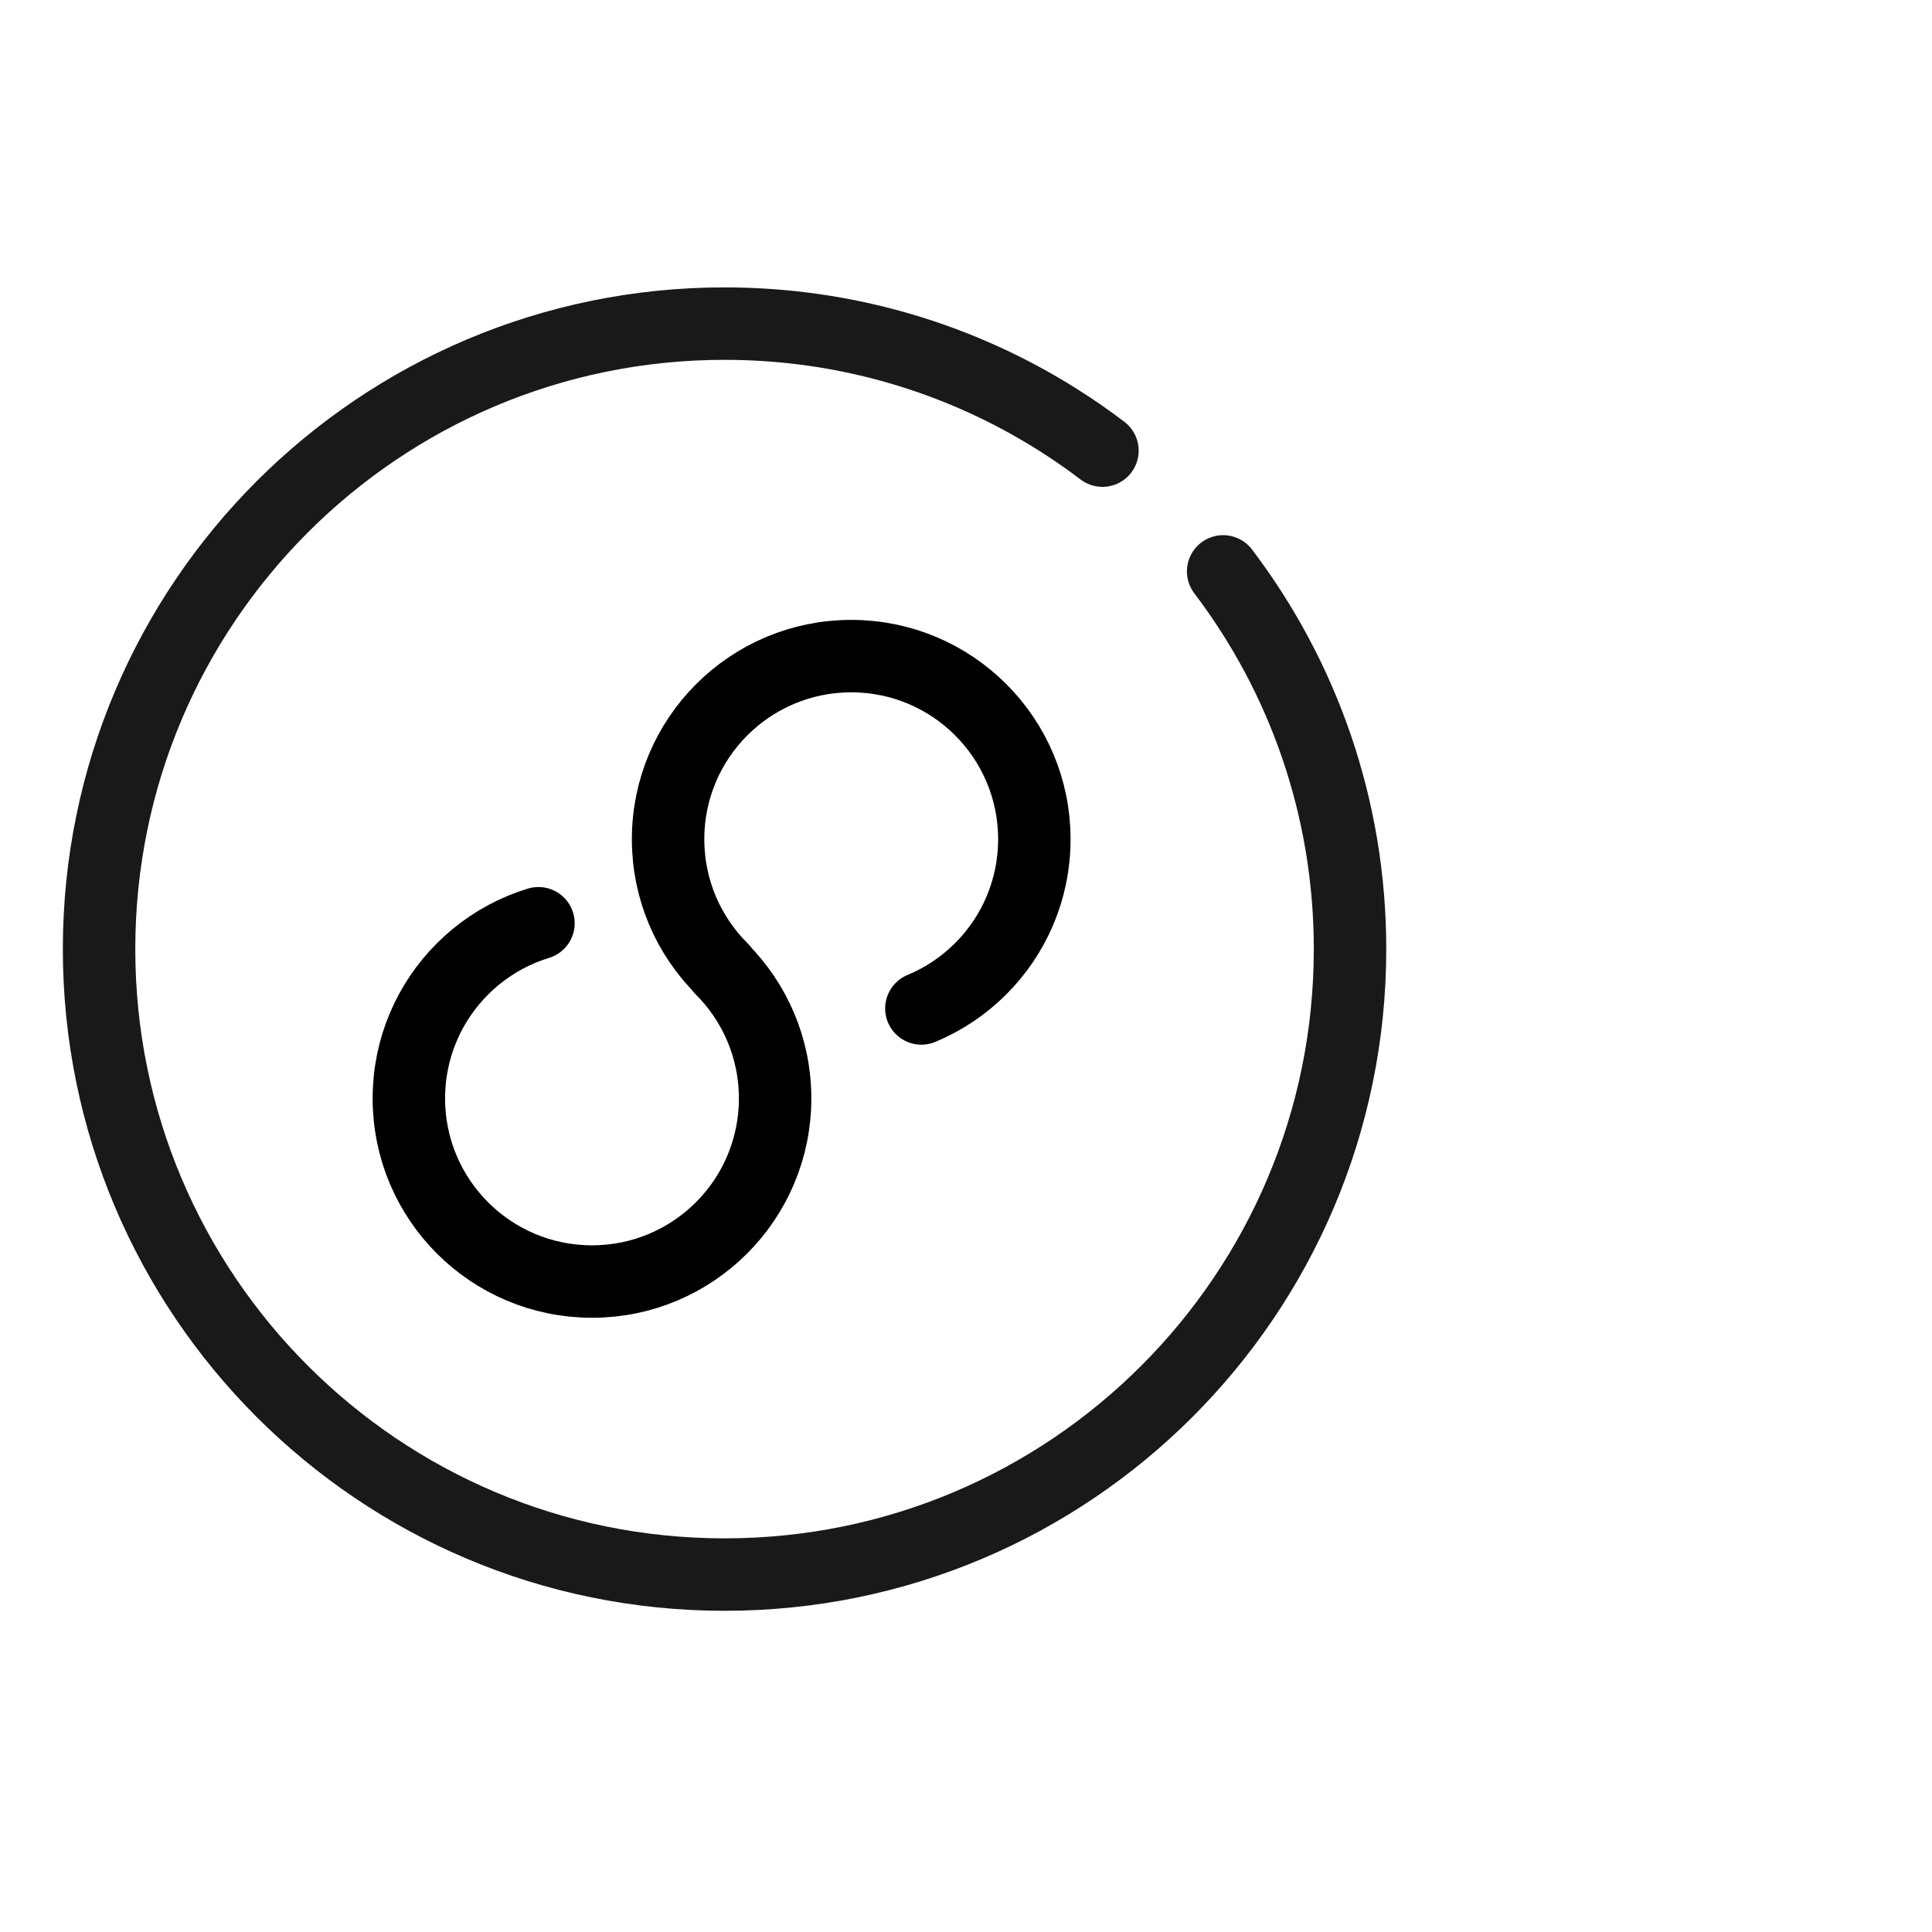 <svg viewBox="0 0 40 40" xmlns="http://www.w3.org/2000/svg" xmlns:xlink="http://www.w3.org/1999/xlink" width="40" height="40" fill="none" customFrame="#000000">
	<g id="icon_mb_1">
		<rect id="矩形 40" width="40" height="40" x="0" y="0" opacity="0" fill="rgb(196,196,196)" />
		<g id="组合 18505">
			<g id="icon_1">
				<path id="path1" d="M1.702 19.639C1.702 17.616 1.695 15.593 1.702 13.57C1.698 12.591 1.822 11.615 2.07 10.667C2.615 8.659 3.958 7.467 6.018 7.005C7.051 6.787 8.106 6.686 9.163 6.701C13.147 6.701 17.132 6.701 21.117 6.701C22.124 6.695 23.128 6.807 24.106 7.035C26.229 7.541 27.503 8.85 27.988 10.909C28.206 11.883 28.31 12.877 28.298 13.873C28.298 17.795 28.298 21.717 28.298 25.639C28.304 26.609 28.189 27.577 27.956 28.521C27.437 30.588 26.087 31.822 23.971 32.295C22.938 32.511 21.883 32.613 20.827 32.598C16.859 32.598 12.891 32.598 8.924 32.598C7.91 32.606 6.898 32.496 5.911 32.27C3.779 31.764 2.499 30.449 2.015 28.379C1.768 27.327 1.702 26.272 1.702 25.208C1.702 23.352 1.702 21.496 1.702 19.639Z" opacity="0" fill="rgb(255,255,255)" fill-rule="evenodd" />
				<path id="path1" d="M1.702 13.57C1.698 12.591 1.822 11.615 2.07 10.667C2.615 8.659 3.958 7.467 6.018 7.005C7.051 6.787 8.106 6.686 9.163 6.701C13.147 6.701 17.132 6.701 21.117 6.701C22.124 6.695 23.128 6.807 24.106 7.035C26.229 7.541 27.503 8.85 27.988 10.909C28.206 11.883 28.31 12.877 28.298 13.873C28.298 17.795 28.298 21.717 28.298 25.639C28.304 26.609 28.189 27.577 27.956 28.521C27.437 30.588 26.087 31.822 23.971 32.295C22.938 32.511 21.883 32.613 20.827 32.598C16.859 32.598 12.891 32.598 8.924 32.598C7.91 32.606 6.898 32.496 5.911 32.27C3.779 31.764 2.499 30.449 2.015 28.379C1.768 27.327 1.702 26.272 1.702 25.208C1.702 23.352 1.702 21.496 1.702 19.639C1.702 17.616 1.695 15.593 1.702 13.57Z" opacity="0" fill-rule="evenodd" stroke="rgb(255,255,255)" stroke-opacity="0" stroke-width="1.5" />
				<path id="path5" d="M22.825 9.33C22.523 9.1 22.21 8.884 21.888 8.681C19.893 7.426 17.532 6.7 15.001 6.7C7.849 6.7 2.051 12.498 2.051 19.65C2.051 26.802 7.849 32.6 15.001 32.6C22.153 32.6 27.951 26.802 27.951 19.65C27.951 16.712 26.973 14.003 25.324 11.83" fill="rgb(255,255,255)" fill-opacity="0" fill-rule="evenodd" />
				<path id="path5" d="M22.825 9.33C22.523 9.1 22.21 8.884 21.888 8.681C19.893 7.426 17.532 6.7 15.001 6.7C7.849 6.7 2.051 12.498 2.051 19.65C2.051 26.802 7.849 32.6 15.001 32.6C22.153 32.6 27.951 26.802 27.951 19.65C27.951 16.712 26.973 14.003 25.324 11.83" fill-rule="evenodd" stroke="rgb(25,25,25)" stroke-linecap="round" stroke-linejoin="round" stroke-width="1.5" />
				<path id="椭圆 1238" d="M14.943 20.056C14.256 19.37 13.832 18.422 13.832 17.375C13.832 15.281 15.53 13.584 17.624 13.584C19.718 13.584 21.415 15.281 21.415 17.375C21.415 18.422 20.991 19.37 20.305 20.056C19.956 20.405 19.539 20.687 19.076 20.879" stroke="rgb(0,0,0)" stroke-linecap="round" stroke-linejoin="round" stroke-width="1.5" />
				<path id="椭圆 1239" d="M14.938 20.061C15.624 20.747 16.048 21.695 16.048 22.742C16.048 24.836 14.351 26.533 12.257 26.533C10.162 26.533 8.465 24.836 8.465 22.742C8.465 21.695 8.889 20.747 9.575 20.061C9.924 19.712 10.341 19.43 10.804 19.238C10.916 19.192 11.031 19.151 11.148 19.115" stroke="rgb(0,0,0)" stroke-linecap="round" stroke-linejoin="round" stroke-width="1.5" />
				<rect id="bg" width="28" height="28" x="1" y="6" opacity="0" />
				<g id="账号备份">
					<g id="编组 17" />
				</g>
			</g>
		</g>
	</g>
</svg>

